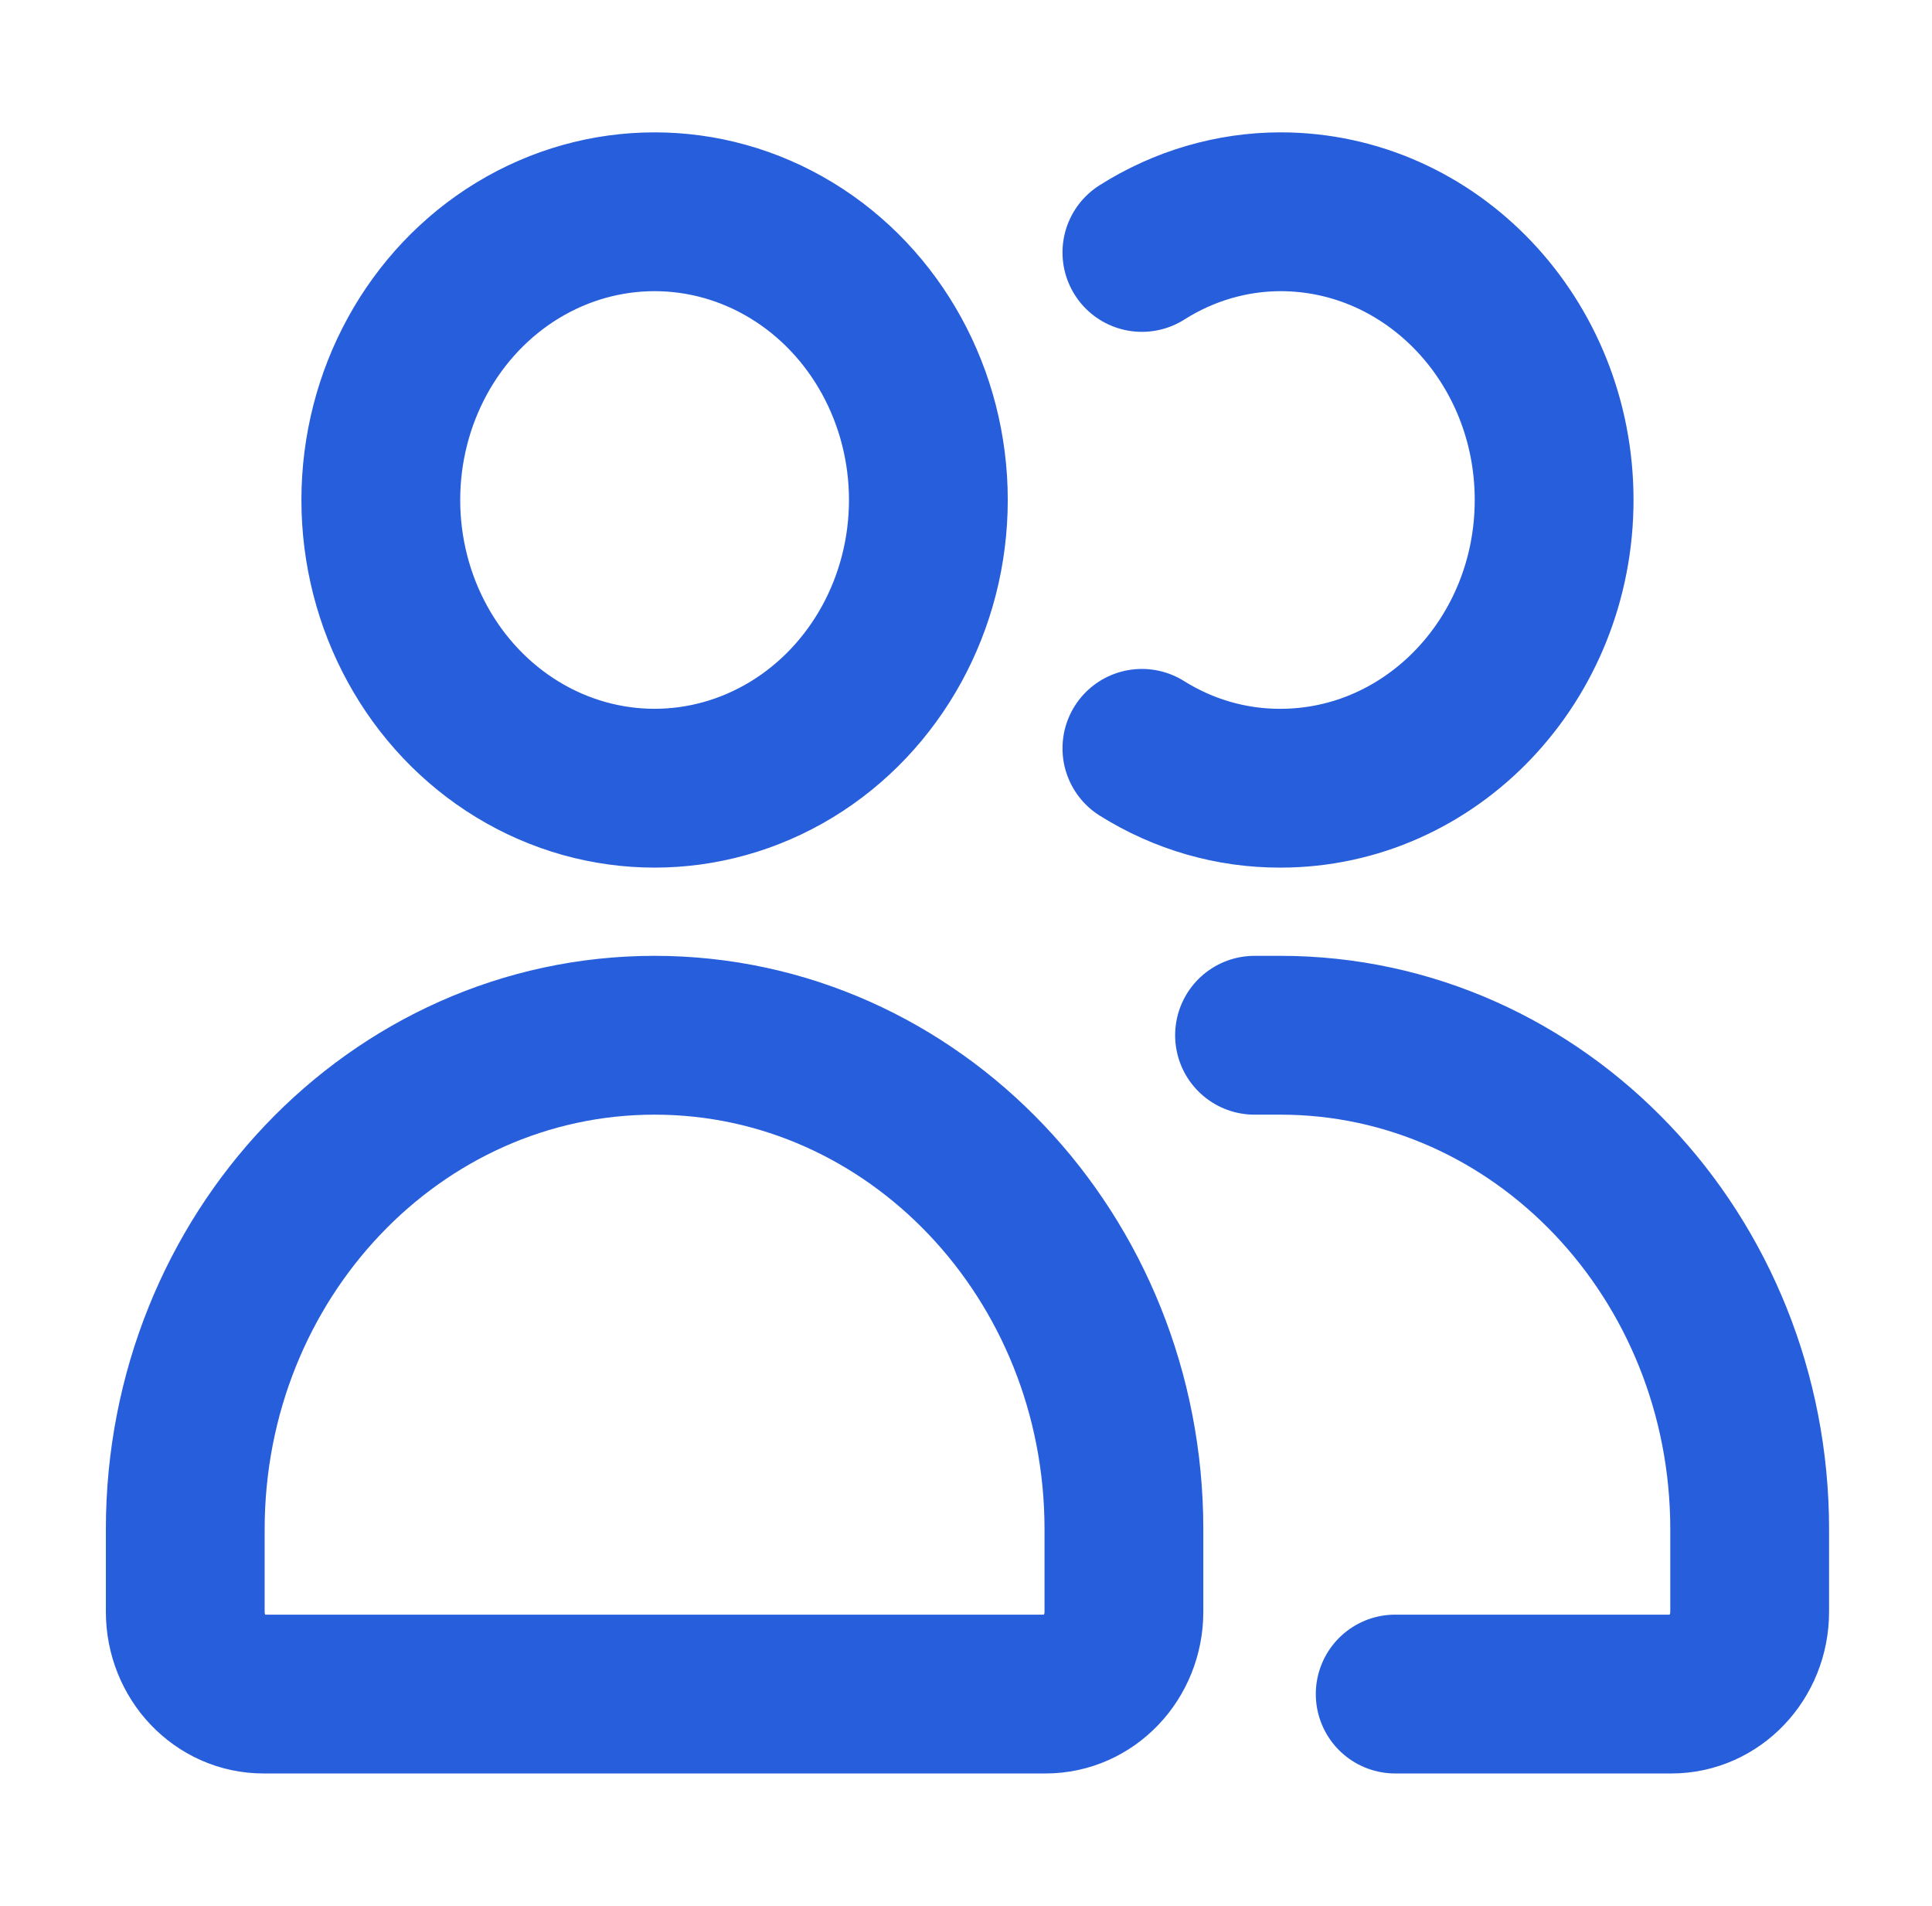 <svg xmlns="http://www.w3.org/2000/svg" width="73" height="72" viewBox="0 0 73 72">
    <g fill="none" fill-rule="evenodd" stroke-linecap="round" stroke-linejoin="round">
        <g stroke="#275EDB" stroke-width="6">
            <g>
                <g>
                    <path d="M13.389 18.889c0 3.89 1.972 7.485 5.172 9.43 3.2 1.945 7.144 1.945 10.345 0 3.2-1.945 5.172-5.54 5.172-9.43 0-3.89-1.972-7.485-5.172-9.43-3.201-1.945-7.144-1.945-10.345 0-3.2 1.945-5.172 5.54-5.172 9.43zM38.511 64c1.632 0 2.956-1.393 2.956-3.111v-3.111c0-10.31-7.94-18.667-17.734-18.667S6 47.468 6 57.778v3.11C6 62.609 7.323 64 8.956 64H38.51zM42.146 28.272c1.582.992 3.39 1.512 5.232 1.506 5.713 0 10.344-4.875 10.344-10.89C57.722 12.876 53.091 8 47.378 8c-1.844.004-3.652.535-5.232 1.537M51.717 64h10.439c1.632 0 2.955-1.393 2.955-3.111v-3.111c0-10.31-7.94-18.667-17.733-18.667h0-.976" transform="translate(-743 -480) translate(720 456) translate(24 24)"/>
                </g>
            </g>
        </g>
    </g>
</svg>
